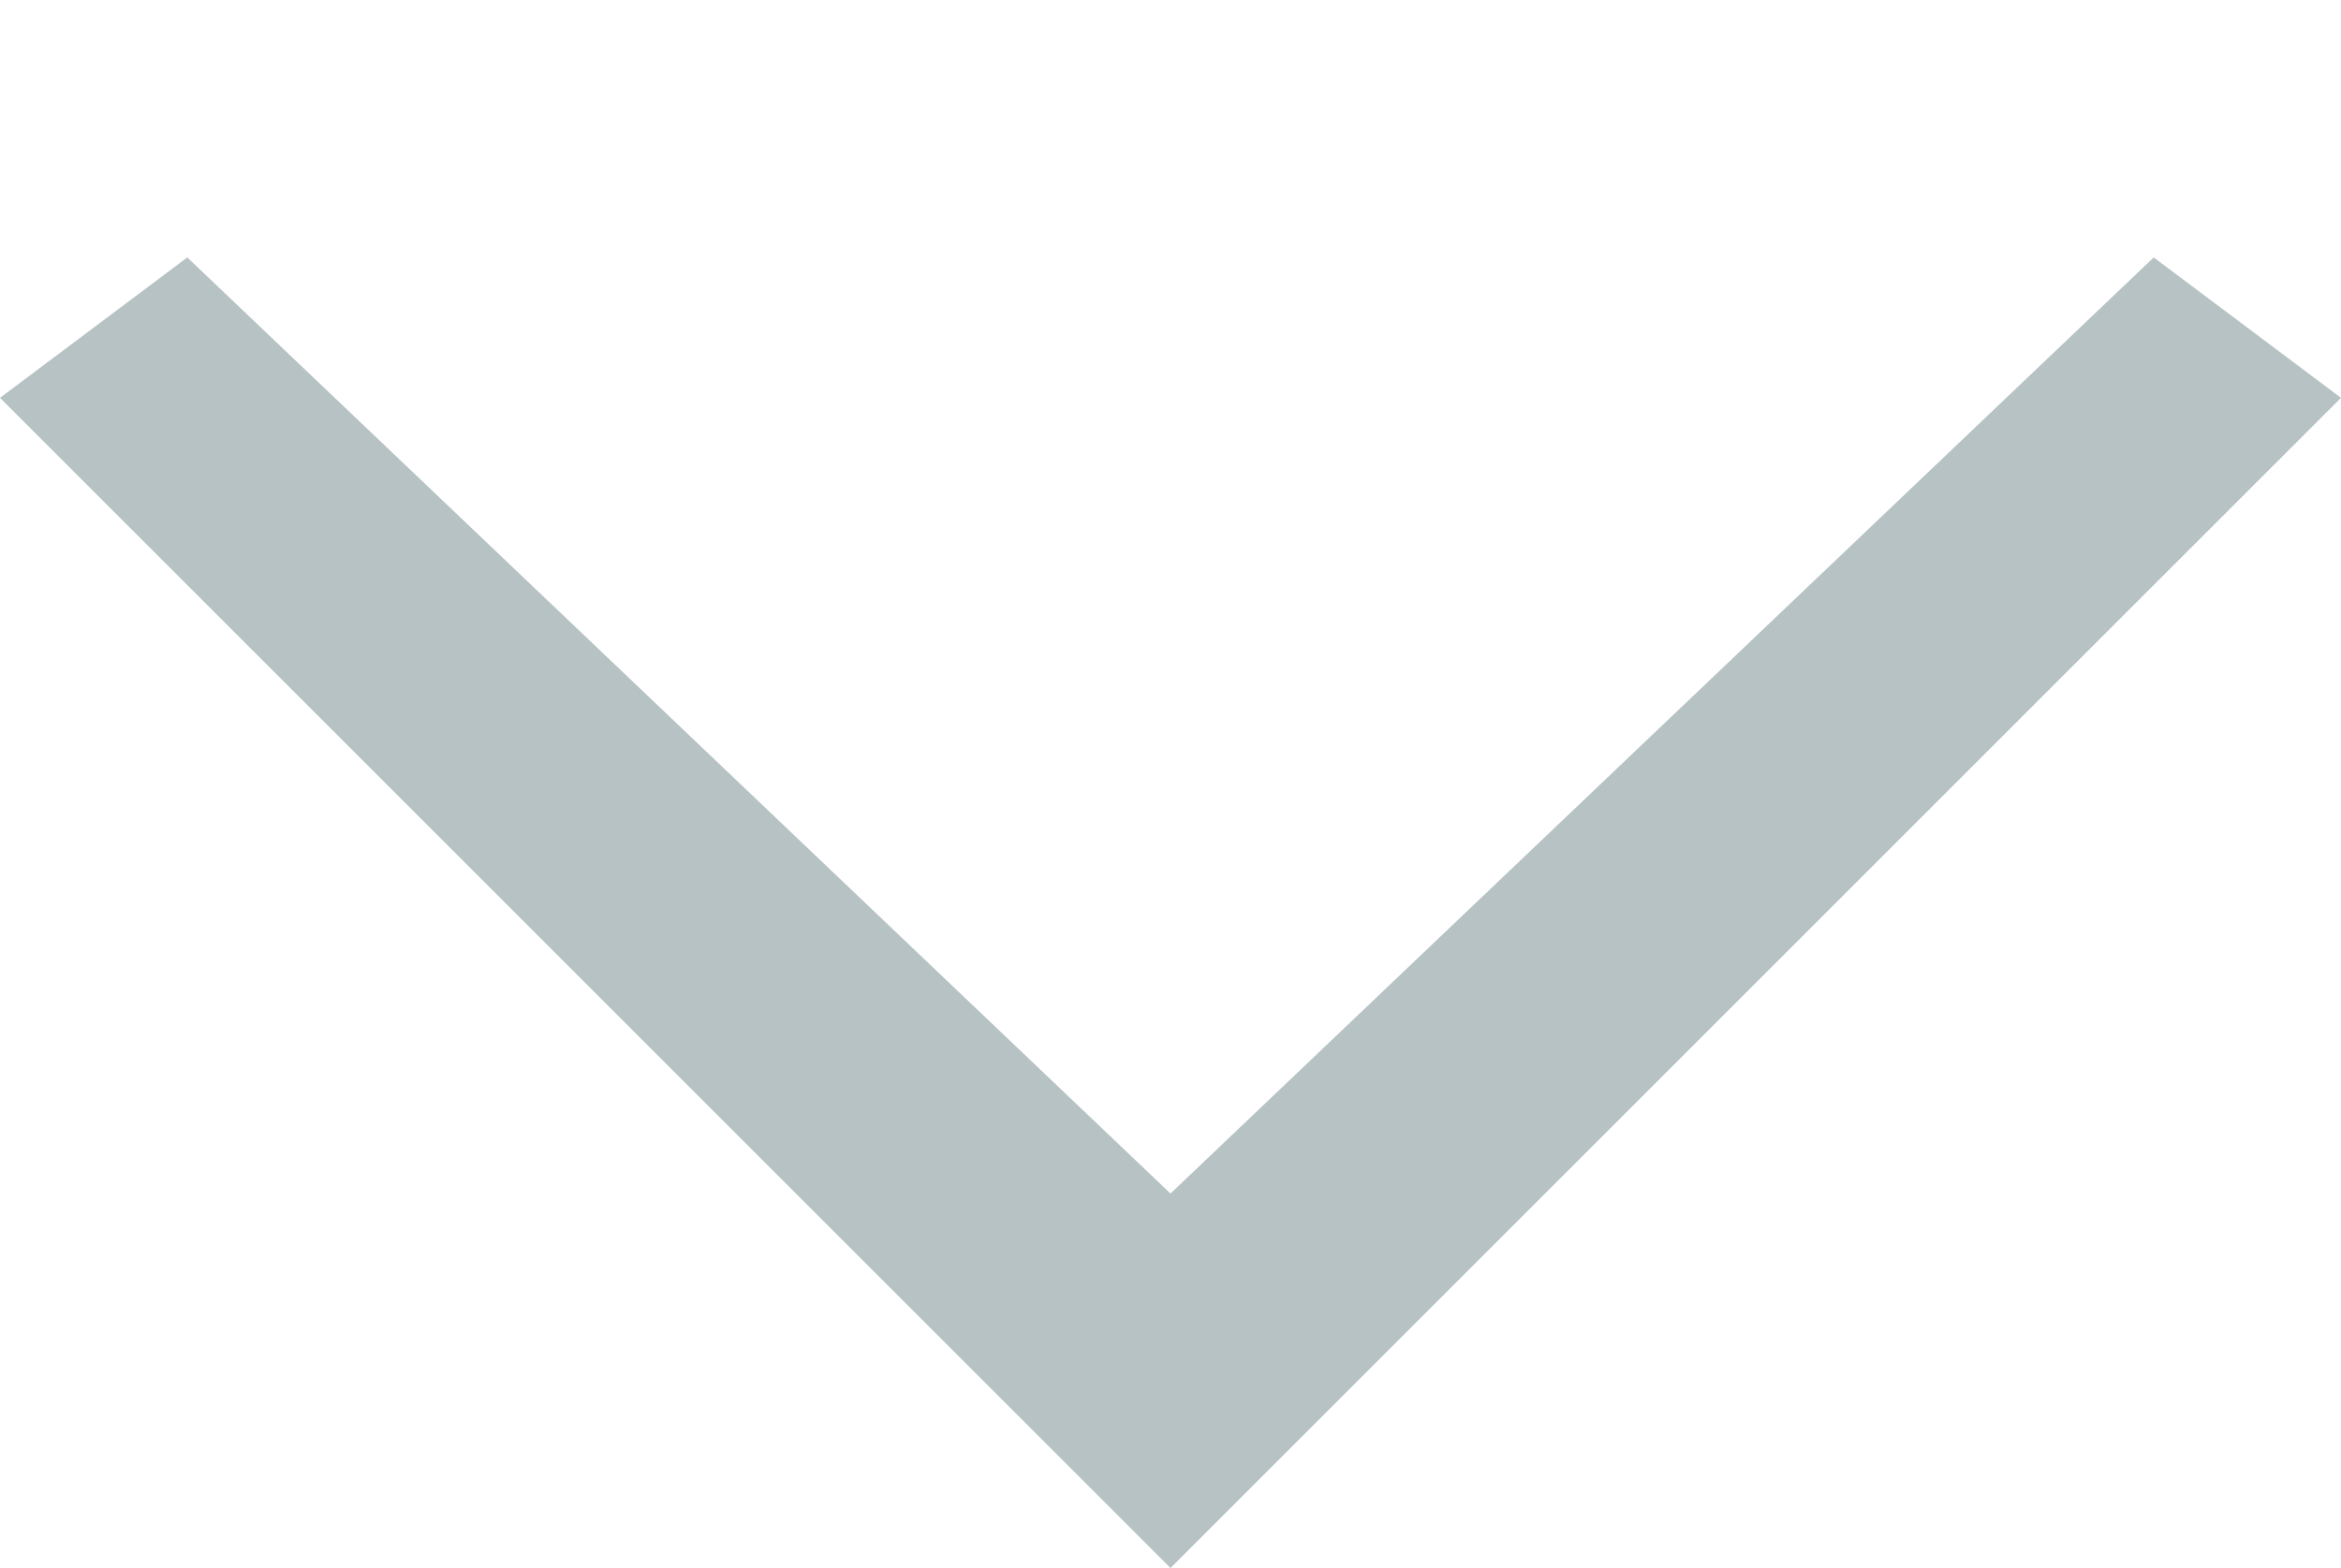 <?xml version="1.0" encoding="utf-8"?>
<!-- Generator: Adobe Illustrator 25.0.0, SVG Export Plug-In . SVG Version: 6.00 Build 0)  -->
<svg version="1.1" id="Vrstva_1" xmlns="http://www.w3.org/2000/svg" xmlns:xlink="http://www.w3.org/1999/xlink" x="0px" y="0px"
	 viewBox="0 0 10 6.7" style="enable-background:new 0 0 10 6.7;" xml:space="preserve">
<style type="text/css">
	.st0{clip-path:url(#SVGID_2_);}
	.st1{fill:#B6C2C3;}
</style>
<g>
	<defs>
		<rect id="SVGID_1_" width="10" height="6.7"/>
	</defs>
	<clipPath id="SVGID_2_">
		<use xlink:href="#SVGID_1_"  style="overflow:visible;"/>
	</clipPath>
	<g id="arrow-24" class="st0">
		<path id="arrow-24-2" class="st1" d="M0,1.7l0.8-0.6l4.2,4l4.2-4L10,1.7L5,6.7L0,1.7z"/>
	</g>
</g>
</svg>

